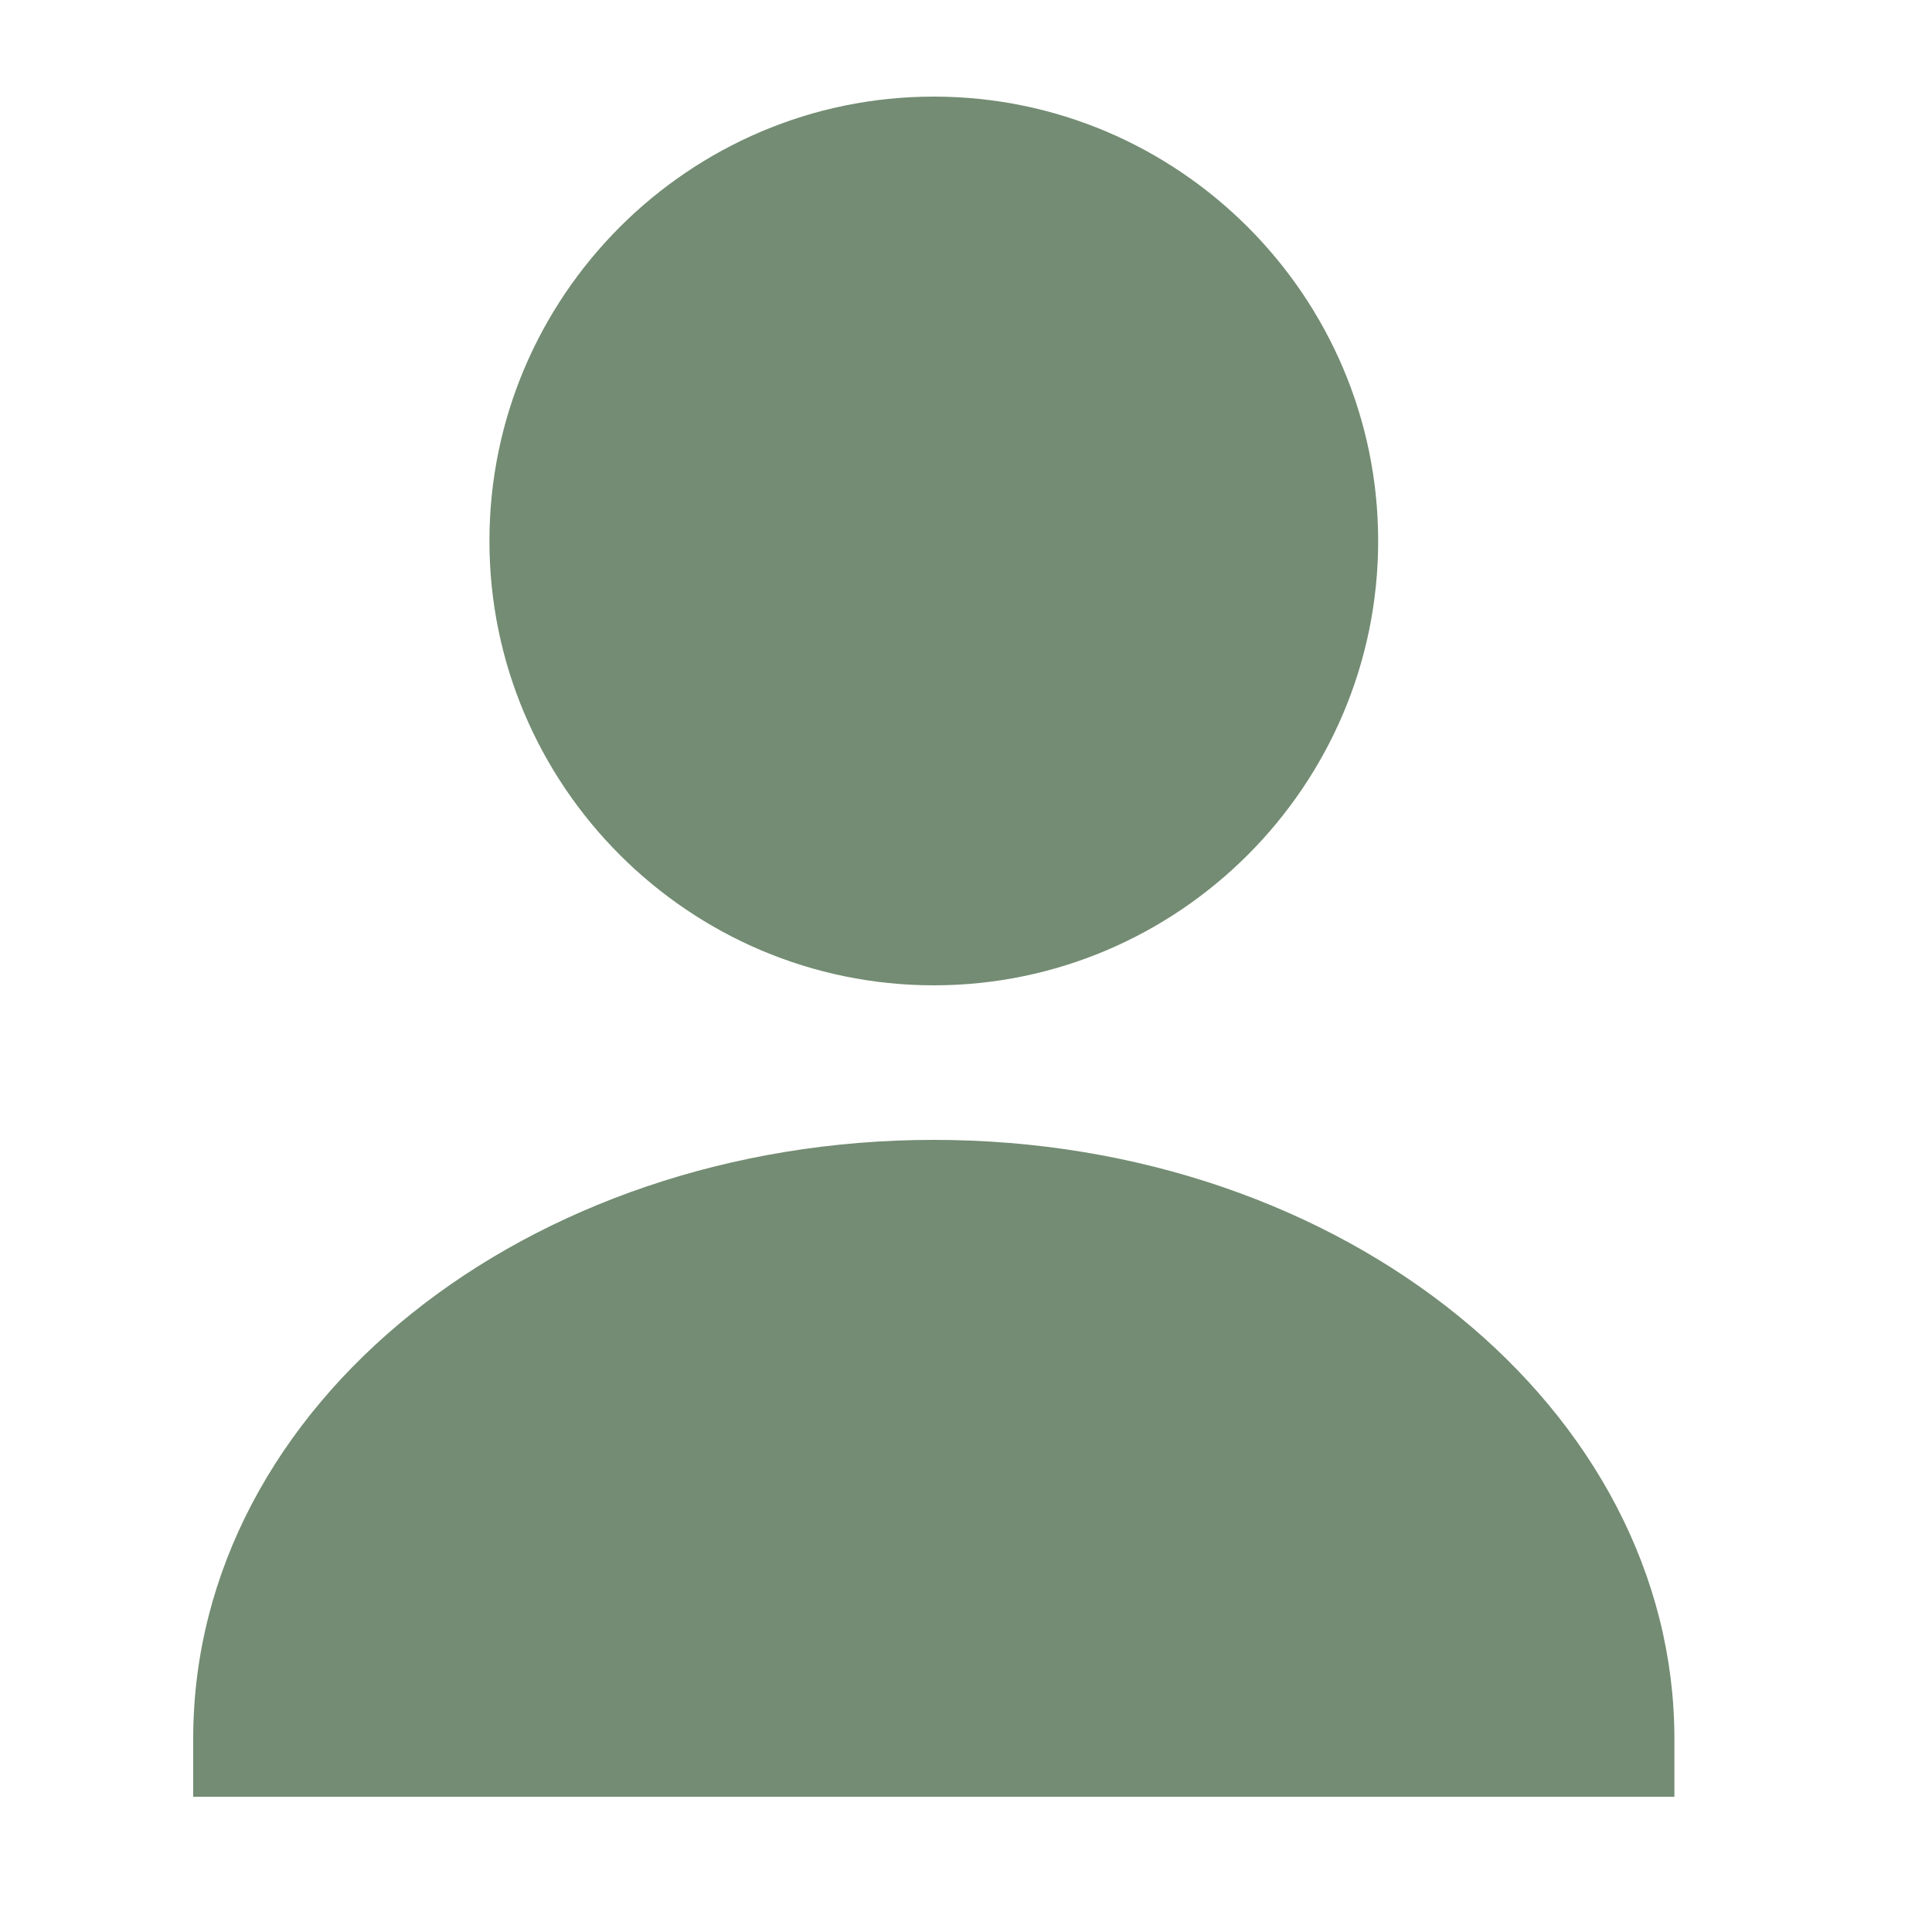 <?xml version="1.0" encoding="utf-8"?>
<!-- Generator: Adobe Illustrator 25.0.1, SVG Export Plug-In . SVG Version: 6.00 Build 0)  -->
<svg version="1.1" xmlns="http://www.w3.org/2000/svg" xmlns:xlink="http://www.w3.org/1999/xlink" x="0px" y="0px"
	 viewBox="0 0 30 30" style="enable-background:new 0 0 30 30;" xml:space="preserve">
<style type="text/css">
	.st0{display:none;}
	.st1{display:inline;fill-rule:evenodd;clip-rule:evenodd;fill:none;}
	.st2{display:inline;fill-rule:evenodd;clip-rule:evenodd;fill:#738C73;}
	.st3{display:inline;fill-rule:evenodd;clip-rule:evenodd;fill:#587653;}
	.st4{display:inline;}
	.st5{fill:none;}
	.st6{fill:#738C73;}
	.st7{fill:#587653;stroke:#587653;}
	.st8{fill:#587653;}
	.st9{fill:#738C73;stroke:#738C73;}
	.st10{display:inline;fill:none;stroke:#FFFFFF;stroke-miterlimit:10;}
	.st11{display:inline;fill:#738C73;stroke:#738C73;stroke-width:0.25;}
	.st12{display:inline;fill:#587653;stroke:#587653;stroke-width:0.25;}
	.st13{display:inline;fill:#738C73;}
	.st14{display:inline;fill:#FFFFFF;}
	.st15{clip-path:url(#SVGID_2_);fill:#FFFFFF;stroke:#B3B3B3;}
	.st16{clip-path:url(#SVGID_2_);fill:#FFFFFF;stroke:#999999;}
</style>
<g id="HG_gruen" class="st0">
	<path class="st1" d="M-30-25h42v35h-42V-25z"/>
	<rect x="-26" y="-18" class="st2" width="95" height="73"/>
	<rect x="-86" y="-21" class="st3" width="95" height="73"/>
</g>
<g id="Merkzettel_ausgefüllt" class="st0">
	<g class="st4">
		<g>
			<rect x="-15" y="-14" class="st5" width="60" height="60"/>
		</g>
		<g>
			<path class="st6" d="M15,7.4C10.6,3,3,5.3,3,12.4c0,7.1,12,14.4,12,14.4s12-7.3,12-14.4C27,5.3,19.4,3,15,7.4z"/>
			<path class="st6" d="M15,27.7c-0.2,0-0.3,0-0.5-0.1C14,27.3,2.1,19.9,2.1,12.4c0-3.5,1.7-6.3,4.7-7.6c2.7-1.1,5.9-0.6,8.2,1.4
				c2.4-2,5.5-2.5,8.2-1.4c2.9,1.2,4.7,4,4.7,7.6c0,7.5-11.9,14.9-12.4,15.2C15.3,27.7,15.2,27.7,15,27.7z M9.7,6.1
				c-0.8,0-1.5,0.1-2.2,0.4c-2.2,0.9-3.6,3.1-3.6,5.9c0,5.7,8.9,11.9,11.1,13.3c2.2-1.4,11.1-7.6,11.1-13.3c0-2.8-1.3-5-3.6-5.9
				c-2.3-1-5-0.3-6.9,1.6c-0.3,0.3-0.9,0.3-1.3,0C13.1,6.8,11.4,6.1,9.7,6.1z"/>
		</g>
	</g>
</g>
<g id="Merkzettel_ausgefüllt_Kopie" class="st0">
	<g class="st4">
		<g>
			<rect x="-15" y="-14" class="st5" width="60" height="60"/>
		</g>
		<g>
			<path class="st7" d="M15,7.4C10.6,3,3,5.3,3,12.4c0,7.1,12,14.4,12,14.4s12-7.3,12-14.4C27,5.3,19.4,3,15,7.4z"/>
			<path class="st8" d="M15,27.7c-0.2,0-0.3,0-0.5-0.1C14,27.3,2.1,19.9,2.1,12.4c0-3.5,1.7-6.3,4.7-7.6c2.7-1.1,5.9-0.6,8.2,1.4
				c2.4-2,5.5-2.5,8.2-1.4c2.9,1.2,4.7,4,4.7,7.6c0,7.5-11.9,14.9-12.4,15.2C15.3,27.7,15.2,27.7,15,27.7z M9.7,6.1
				c-0.8,0-1.5,0.1-2.2,0.4c-2.2,0.9-3.6,3.1-3.6,5.9c0,5.7,8.9,11.9,11.1,13.3c2.2-1.4,11.1-7.6,11.1-13.3c0-2.8-1.3-5-3.6-5.9
				c-2.3-1-5-0.3-6.9,1.6c-0.3,0.3-0.9,0.3-1.3,0C13.1,6.8,11.4,6.1,9.7,6.1z"/>
		</g>
	</g>
</g>
<g id="warenkorb" class="st0">
	<g class="st4">
		<path class="st9" d="M10,24.2c-1.3,0-2.3,1-2.3,2.3c0,1.3,1,2.3,2.3,2.3s2.3-1,2.3-2.3C12.3,25.2,11.2,24.2,10,24.2z M10,27.8
			c-0.7,0-1.3-0.6-1.3-1.3c0-0.7,0.6-1.3,1.3-1.3c0.7,0,1.3,0.6,1.3,1.3C11.3,27.2,10.7,27.8,10,27.8z"/>
		<path class="st9" d="M23.7,24.2c-1.3,0-2.3,1-2.3,2.3c0,1.3,1,2.3,2.3,2.3c1.3,0,2.3-1,2.3-2.3C26,25.2,24.9,24.2,23.7,24.2z
			 M23.7,27.8c-0.7,0-1.3-0.6-1.3-1.3c0-0.7,0.6-1.3,1.3-1.3c0.7,0,1.3,0.6,1.3,1.3C25,27.2,24.4,27.8,23.7,27.8z"/>
		<path class="st9" d="M29,6.9C29,6.9,29,6.9,29,6.9C29,6.9,29,6.9,29,6.9C29,6.9,29,6.8,29,6.9c0-0.1,0-0.1,0-0.1c0,0,0,0,0,0
			c0,0,0,0,0,0c0,0,0,0,0,0c0,0,0,0,0,0c0,0,0,0,0,0c0,0,0,0,0,0c0,0,0,0,0,0c0,0,0,0,0,0c0,0,0,0,0,0c0,0,0,0-0.1,0c0,0,0,0,0,0
			c0,0,0,0,0,0c0,0,0,0-0.1,0c0,0,0,0,0,0c0,0,0,0,0,0H8.9c-0.3,0-0.5,0.2-0.5,0.5s0.2,0.5,0.5,0.5h19l-2.8,10.2H9.3L5.8,4.4
			c0,0,0,0,0,0c0,0,0,0,0-0.1c0,0,0,0,0,0c0,0,0,0,0,0c0,0,0,0,0,0c0,0,0,0,0,0c0,0,0,0,0,0c0,0,0,0,0,0c0,0,0,0,0,0c0,0,0,0,0,0
			c0,0,0,0-0.1,0c0,0,0,0,0,0c0,0,0,0-0.1,0c0,0,0,0,0,0H1.5C1.2,4,1,4.2,1,4.5C1,4.8,1.2,5,1.5,5h3.4l4.6,17.3c0,0,0,0,0,0
			c0,0,0,0,0,0c0,0,0,0.1,0,0.1c0,0,0,0,0,0c0,0,0,0,0.1,0.1c0,0,0,0,0,0c0,0,0,0,0,0c0,0,0,0,0,0c0,0,0,0,0,0c0,0,0,0,0,0
			c0,0,0,0,0.1,0c0,0,0,0,0,0c0,0,0.1,0,0.1,0c0,0,0,0,0,0h15.5c0.3,0,0.5-0.2,0.5-0.5c0-0.3-0.2-0.5-0.5-0.5H10.4l-0.8-3.2h15.9
			c0,0,0,0,0,0c0,0,0.1,0,0.1,0c0,0,0,0,0,0c0,0,0,0,0.1,0c0,0,0,0,0,0c0,0,0,0,0,0c0,0,0,0,0,0c0,0,0,0,0,0c0,0,0,0,0,0
			c0,0,0,0,0.1-0.1c0,0,0,0,0,0c0,0,0,0,0-0.1c0,0,0,0,0,0c0,0,0,0,0,0L29,7c0,0,0,0,0,0C29,7,29,7,29,6.9C29,7,29,6.9,29,6.9z"/>
	</g>
	<line class="st10" x1="11.4" y1="3" x2="25.9" y2="3"/>
	<path class="st11" d="M6,6h22.5L25,18H9C9,18,6.1,5.9,6,6z"/>
</g>
<g id="warenkorb_Kopie" class="st0">
	<g class="st4">
		<path class="st7" d="M10,24.2c-1.3,0-2.3,1-2.3,2.3c0,1.3,1,2.3,2.3,2.3s2.3-1,2.3-2.3C12.3,25.2,11.2,24.2,10,24.2z M10,27.8
			c-0.7,0-1.3-0.6-1.3-1.3c0-0.7,0.6-1.3,1.3-1.3c0.7,0,1.3,0.6,1.3,1.3C11.3,27.2,10.7,27.8,10,27.8z"/>
		<path class="st7" d="M23.7,24.2c-1.3,0-2.3,1-2.3,2.3c0,1.3,1,2.3,2.3,2.3c1.3,0,2.3-1,2.3-2.3C26,25.2,24.9,24.2,23.7,24.2z
			 M23.7,27.8c-0.7,0-1.3-0.6-1.3-1.3c0-0.7,0.6-1.3,1.3-1.3c0.7,0,1.3,0.6,1.3,1.3C25,27.2,24.4,27.8,23.7,27.8z"/>
		<path class="st7" d="M29,6.9C29,6.9,29,6.9,29,6.9C29,6.9,29,6.9,29,6.9C29,6.9,29,6.8,29,6.9c0-0.1,0-0.1,0-0.1c0,0,0,0,0,0
			c0,0,0,0,0,0c0,0,0,0,0,0c0,0,0,0,0,0c0,0,0,0,0,0c0,0,0,0,0,0c0,0,0,0,0,0c0,0,0,0,0,0c0,0,0,0,0,0c0,0,0,0-0.1,0c0,0,0,0,0,0
			c0,0,0,0,0,0c0,0,0,0-0.1,0c0,0,0,0,0,0c0,0,0,0,0,0H8.9c-0.3,0-0.5,0.2-0.5,0.5s0.2,0.5,0.5,0.5h19l-2.8,10.2H9.3L5.8,4.4
			c0,0,0,0,0,0c0,0,0,0,0-0.1c0,0,0,0,0,0c0,0,0,0,0,0c0,0,0,0,0,0c0,0,0,0,0,0c0,0,0,0,0,0c0,0,0,0,0,0c0,0,0,0,0,0c0,0,0,0,0,0
			c0,0,0,0-0.1,0c0,0,0,0,0,0c0,0,0,0-0.1,0c0,0,0,0,0,0H1.5C1.2,4,1,4.2,1,4.5C1,4.8,1.2,5,1.5,5h3.4l4.6,17.3c0,0,0,0,0,0
			c0,0,0,0,0,0c0,0,0,0.1,0,0.1c0,0,0,0,0,0c0,0,0,0,0.1,0.1c0,0,0,0,0,0c0,0,0,0,0,0c0,0,0,0,0,0c0,0,0,0,0,0c0,0,0,0,0,0
			c0,0,0,0,0.1,0c0,0,0,0,0,0c0,0,0.1,0,0.1,0c0,0,0,0,0,0h15.5c0.3,0,0.5-0.2,0.5-0.5c0-0.3-0.2-0.5-0.5-0.5H10.4l-0.8-3.2h15.9
			c0,0,0,0,0,0c0,0,0.1,0,0.1,0c0,0,0,0,0,0c0,0,0,0,0.1,0c0,0,0,0,0,0c0,0,0,0,0,0c0,0,0,0,0,0c0,0,0,0,0,0c0,0,0,0,0,0
			c0,0,0,0,0.1-0.1c0,0,0,0,0,0c0,0,0,0,0-0.1c0,0,0,0,0,0c0,0,0,0,0,0L29,7c0,0,0,0,0,0C29,7,29,7,29,6.9C29,7,29,6.9,29,6.9z"/>
	</g>
	<path class="st12" d="M6,6h22.5L25,18H9C9,18,6.1,5.9,6,6z"/>
</g>
<g id="anmelden_x5F_gruen_hell">
	<g>
		<g>
			<rect x="-16" y="-16" class="st5" width="61.1" height="61.7"/>
		</g>
		<g>
			<g>
				<ellipse class="st6" cx="14.5" cy="8.4" rx="6" ry="6"/>
				<path class="st6" d="M14.5,15.3c-3.8,0-6.9-3.1-6.9-6.9c0-3.8,3.1-6.9,6.9-6.9c3.8,0,6.9,3.1,6.9,6.9
					C21.4,12.2,18.3,15.3,14.5,15.3z M14.5,3.3c-2.8,0-5,2.3-5,5.1c0,2.8,2.3,5.1,5,5.1s5-2.3,5-5.1C19.6,5.6,17.3,3.3,14.5,3.3z"/>
			</g>
			<g>
				<path class="st6" d="M14.5,18.6c-5.9,0-10.6,3.8-10.6,8.4h21.3C25.2,22.4,20.4,18.6,14.5,18.6z"/>
				<path class="st6" d="M26.1,27.9H3V27c0-5.2,5.2-9.3,11.5-9.3c6.4,0,11.5,4.2,11.5,9.3V27.9z M4.9,26.1h19.3
					c-0.6-3.7-4.7-6.6-9.6-6.6C9.6,19.5,5.5,22.4,4.9,26.1z"/>
			</g>
		</g>
	</g>
</g>
<g id="anmelden__x5F_gruen_dunkel" class="st0">
	<g class="st4">
		<g>
			<rect x="-16" y="-16" class="st5" width="61.1" height="61.7"/>
		</g>
		<g>
			<g>
				<ellipse class="st8" cx="14.5" cy="8.4" rx="6" ry="6"/>
				<path class="st8" d="M14.5,15.3c-3.8,0-6.9-3.1-6.9-6.9c0-3.8,3.1-6.9,6.9-6.9c3.8,0,6.9,3.1,6.9,6.9
					C21.4,12.2,18.3,15.3,14.5,15.3z M14.5,3.3c-2.8,0-5,2.3-5,5.1c0,2.8,2.3,5.1,5,5.1s5-2.3,5-5.1C19.6,5.6,17.3,3.3,14.5,3.3z"/>
			</g>
			<g>
				<path class="st8" d="M14.5,18.6c-5.9,0-10.6,3.8-10.6,8.4h21.3C25.2,22.4,20.4,18.6,14.5,18.6z"/>
				<path class="st8" d="M26.1,27.9H3V27c0-5.2,5.2-9.3,11.5-9.3c6.4,0,11.5,4.2,11.5,9.3V27.9z M4.9,26.1h19.3
					c-0.6-3.7-4.7-6.6-9.6-6.6C9.6,19.5,5.5,22.4,4.9,26.1z"/>
			</g>
		</g>
	</g>
</g>
<g id="schreiben" class="st0">
	<path class="st13" d="M23.6,1L1.5,23.1l0,5.9l5.9,0L29.5,6.9L23.6,1z M23.6,3l4,3.9l-3.5,3.5l-3.9-3.9L23.6,3z M2.9,27.6l0-3.8
		l3.8,3.8L2.9,27.6z M7.8,26.7l-4-4L19.1,7.4l3.9,4L7.8,26.7z"/>
</g>
<g id="schreiben_weiß" class="st0">
	<path class="st14" d="M23.6,1L1.5,23.1l0,5.9l5.9,0L29.5,6.9L23.6,1z M23.6,3l4,3.9l-3.5,3.5l-3.9-3.9L23.6,3z M2.9,27.6l0-3.8
		l3.8,3.8L2.9,27.6z M7.8,26.7l-4-4L19.1,7.4l3.9,4L7.8,26.7z"/>
</g>
<g id="icon_aktualisieren_grau_Kopie" class="st0">
	<g class="st4">
		<defs>
			<rect id="SVGID_1_" x="4" y="3" transform="matrix(0.17 -0.986 0.986 0.17 -1.44 27.29)" width="23" height="22.9"/>
		</defs>
		<clipPath id="SVGID_2_">
			<use xlink:href="#SVGID_1_"  style="overflow:visible;"/>
		</clipPath>
		<path class="st15" d="M24.8,10.2c1.1,2.3,1.4,4.6,0.8,7.1c-0.6,2.5-1.9,4.4-4,5.9c-2.3,1.6-4.8,2.2-7.6,1.7l0.1-0.6
			c2.6,0.4,5-0.1,7.1-1.6c1.9-1.4,3.2-3.2,3.8-5.5c0.6-2.3,0.3-4.5-0.8-6.6l-1.1-1.6l-0.5,2.8L22,11.6L22.6,8L23,7.8l3.6,0.6L26.4,9
			l-2.8-0.5L24.8,10.2z M5.3,11.7c0.6-2.5,1.9-4.4,4-5.9c2.3-1.6,4.8-2.2,7.6-1.7l-0.1,0.6c-2.6-0.4-5,0.1-7.1,1.6
			c-1.9,1.4-3.2,3.2-3.8,5.5c-0.6,2.3-0.3,4.5,0.8,6.6l1.1,1.6l0.5-2.8L9,17.4L8.3,21L8,21.2l-3.6-0.6L4.5,20l2.8,0.5l-1.2-1.7
			C5,16.5,4.7,14.2,5.3,11.7"/>
		<path class="st16" d="M24.8,10.2c1.1,2.3,1.4,4.6,0.8,7.1c-0.6,2.5-1.9,4.4-4,5.9c-2.3,1.6-4.8,2.2-7.6,1.7l0.1-0.6
			c2.6,0.4,5-0.1,7.1-1.6c1.9-1.4,3.2-3.2,3.8-5.5c0.6-2.3,0.3-4.5-0.8-6.6l-1.1-1.6l-0.5,2.8L22,11.6L22.6,8L23,7.8l3.6,0.6L26.4,9
			l-2.8-0.5L24.8,10.2z M5.3,11.7c0.6-2.5,1.9-4.4,4-5.9c2.3-1.6,4.8-2.2,7.6-1.7l-0.1,0.6c-2.6-0.4-5,0.1-7.1,1.6
			c-1.9,1.4-3.2,3.2-3.8,5.5c-0.6,2.3-0.3,4.5,0.8,6.6l1.1,1.6l0.5-2.8L9,17.4L8.3,21L8,21.2l-3.6-0.6L4.5,20l2.8,0.5l-1.2-1.7
			C5,16.5,4.7,14.2,5.3,11.7z"/>
	</g>
</g>
</svg>
